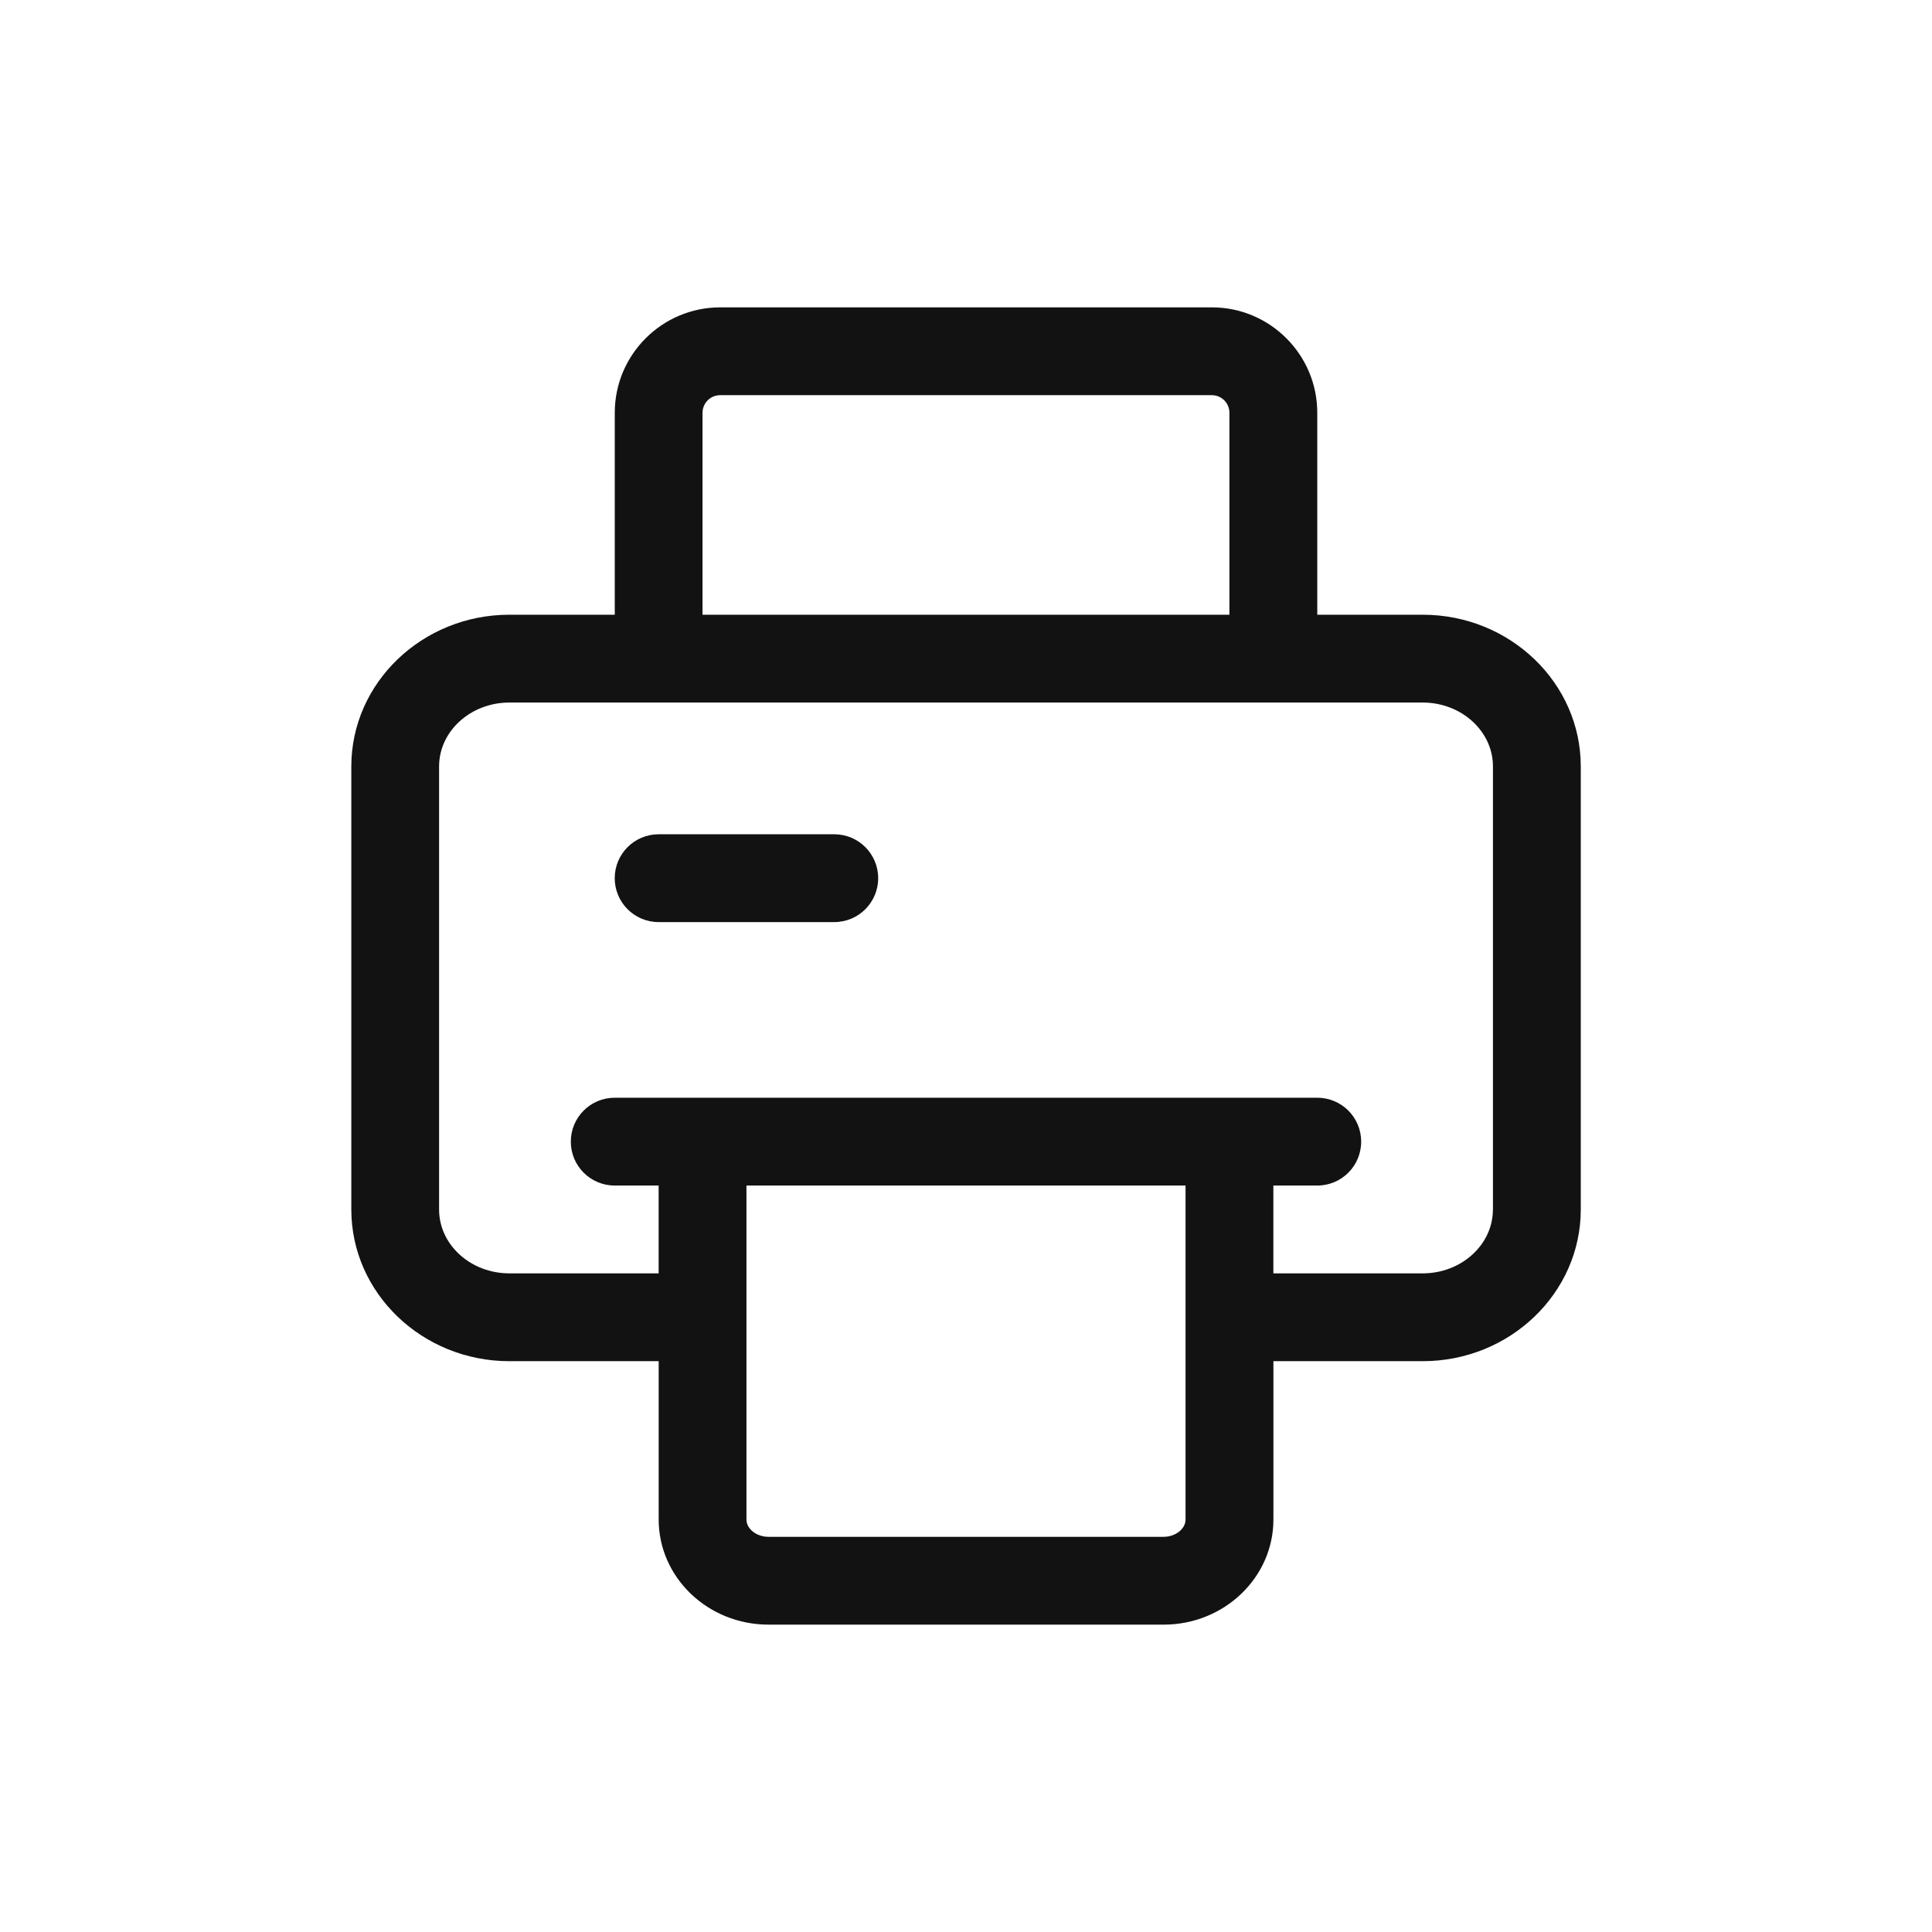 <?xml version="1.0" encoding="UTF-8"?>
<svg id="Layer_1" data-name="Layer 1" xmlns="http://www.w3.org/2000/svg" viewBox="0 0 44 44">
  <rect width="44" height="44" fill="none" stroke-width="0"/>
  <rect width="44" height="44" fill="none" stroke-width="0"/>
  <rect width="44" height="44" fill="none" stroke-width="0"/>
  <rect width="44" height="44" fill="none" stroke-width="0"/>
  <path d="M32.4,14h-2.4v-4.6c0-1.323-1.077-2.4-2.4-2.4h-11.199c-1.323,0-2.4,1.077-2.4,2.4v4.6h-2.4c-1.984,0-3.6,1.55-3.6,3.455v10.091c0,1.904,1.615,3.454,3.6,3.454h3.4v3.607c0,1.319,1.121,2.393,2.5,2.393h9c1.379,0,2.5-1.073,2.5-2.393v-3.607h3.4c1.984,0,3.6-1.55,3.6-3.454v-10.091c0-1.905-1.615-3.455-3.6-3.455ZM16,9.4c0-.221.18-.4.4-.4h11.199c.221,0,.4.179.4.4v4.6h-12v-4.6ZM27,34.607c0,.213-.229.393-.5.393h-9c-.271,0-.5-.18-.5-.393v-7.607h10v7.607ZM34,27.546c0,.802-.718,1.454-1.6,1.454h-3.4v-2h1c.553,0,1-.447,1-1s-.447-1-1-1H14c-.553,0-1,.447-1,1s.447,1,1,1h1v2h-3.4c-.882,0-1.6-.652-1.6-1.454v-10.091c0-.802.718-1.455,1.6-1.455h20.801c.882,0,1.6.652,1.6,1.455v10.091Z" fill="#121212" stroke-width="0"/>
  <path d="M19,19h-4c-.553,0-1,.448-1,1s.447,1,1,1h4c.553,0,1-.448,1-1s-.447-1-1-1Z" fill="#121212" stroke-width="0"/>
</svg>